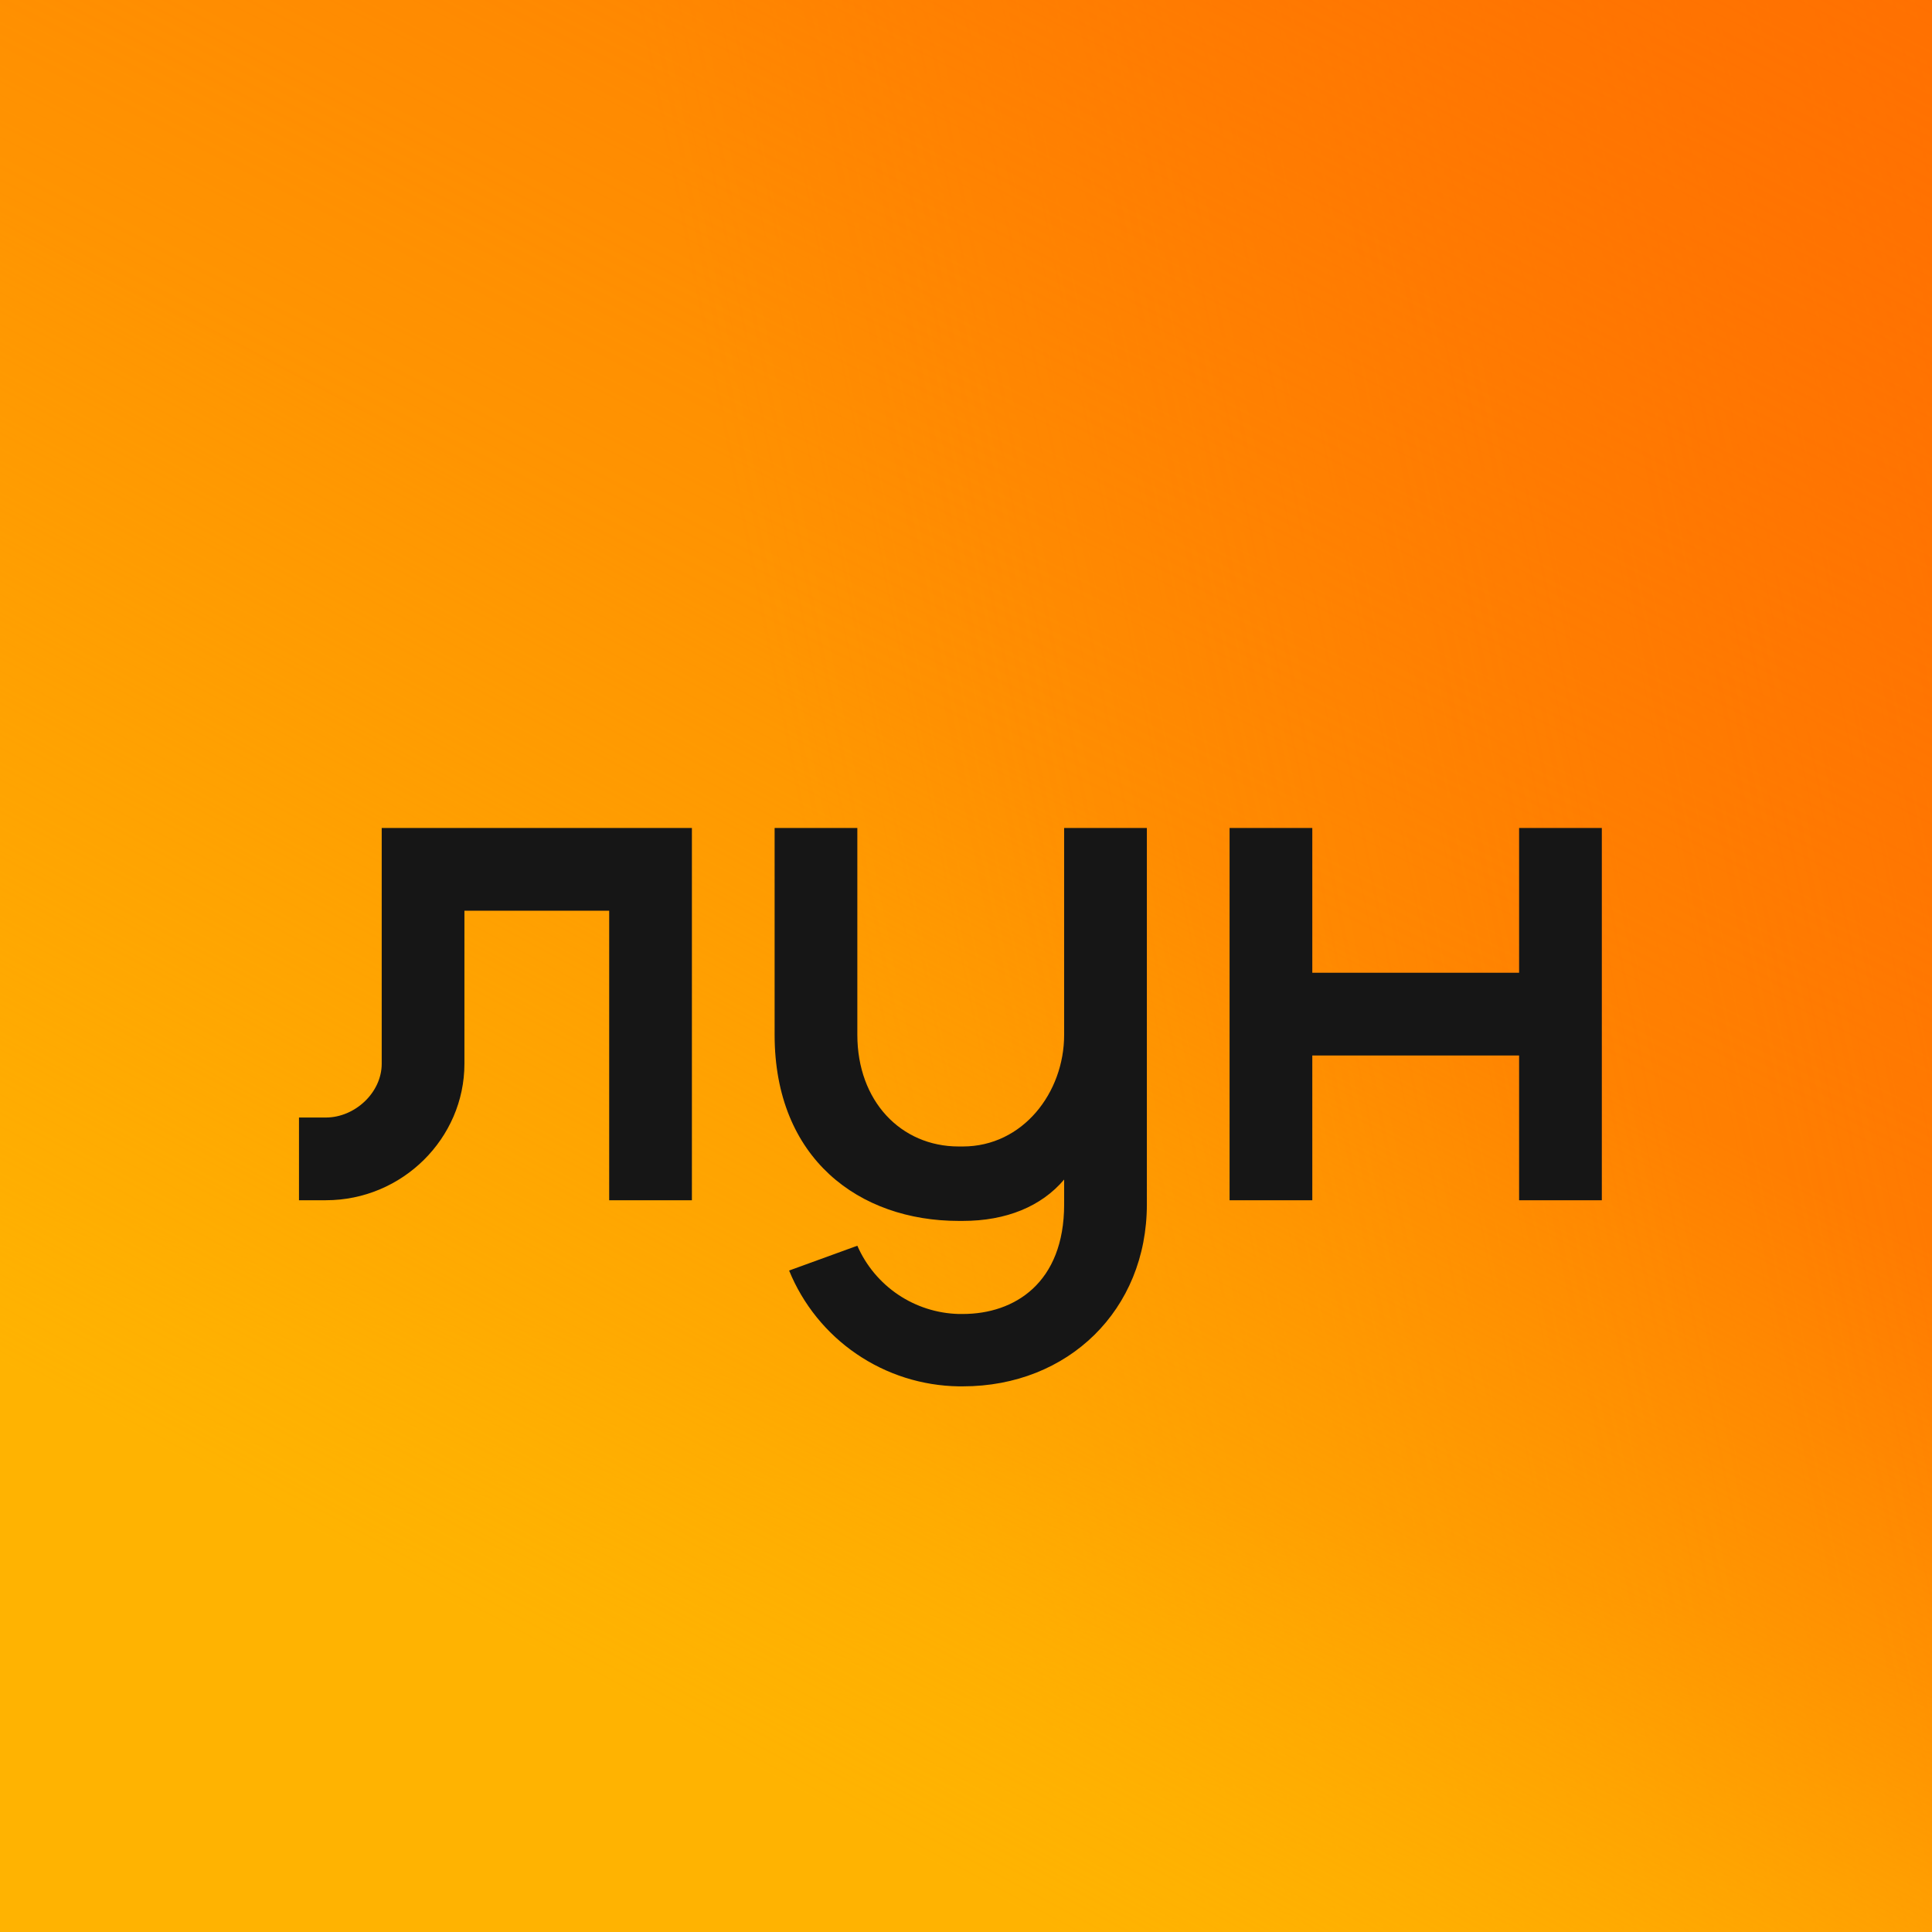 <svg width="70" height="70" viewBox="0 0 70 70" fill="none" xmlns="http://www.w3.org/2000/svg">
<rect x="0" y="0" width="70" height="70" fill="#333333" stroke="none"/>
<rect width="70" height="70" rx="10" fill="#F7F7F7"/>
<path d="M0 0H70V70H0V0Z" fill="#FF9501"/>
<path d="M0 0H70V70H0V0Z" fill="url(#paint0_linear_138_1351)"/>
<path d="M0 0H70V70H0V0Z" fill="url(#paint1_linear_138_1351)"/>
<path d="M0 0H70V70H0V0Z" fill="url(#paint2_linear_138_1351)"/>
<path d="M0 0H70V70H0V0Z" fill="url(#paint3_linear_138_1351)"/>
<path d="M13.83 38.542C13.83 39.59 12.856 40.49 11.807 40.49H10.833V43.487H11.807C14.58 43.487 16.827 41.239 16.827 38.542V32.997H22.072V43.487H25.069V30H13.83V38.542ZM38.556 37.493C38.556 39.59 37.057 41.539 34.885 41.539H34.735C32.637 41.539 31.063 39.89 31.063 37.493V30H28.066V37.493C28.066 41.988 31.138 44.236 34.735 44.236H34.885C36.458 44.236 37.732 43.711 38.556 42.737V43.636C38.556 46.484 36.758 47.608 34.885 47.608H34.735C33.951 47.587 33.189 47.344 32.539 46.906C31.889 46.468 31.377 45.854 31.063 45.135L28.591 46.034C29.09 47.259 29.939 48.31 31.032 49.056C32.124 49.802 33.412 50.21 34.735 50.23H34.885C38.706 50.23 41.553 47.458 41.553 43.636V30H38.556V37.493ZM55.04 30V35.245H47.547V30H44.55V43.487H47.547V38.242H55.04V43.487H58.037V30H55.04Z" fill="#161616"/>
<defs>
<linearGradient id="paint0_linear_138_1351" x1="58.1" y1="57.68" x2="53.34" y2="76.44" gradientUnits="userSpaceOnUse">
<stop stop-color="#FFB401" stop-opacity="0"/>
<stop offset="1" stop-color="#FFB401"/>
</linearGradient>
<linearGradient id="paint1_linear_138_1351" x1="81.2" y1="28.63" x2="30.8" y2="38.78" gradientUnits="userSpaceOnUse">
<stop stop-color="#FF7001"/>
<stop offset="1" stop-color="#FF7001" stop-opacity="0"/>
</linearGradient>
<linearGradient id="paint2_linear_138_1351" x1="55.79" y1="37.73" x2="38.43" y2="70" gradientUnits="userSpaceOnUse">
<stop stop-color="#FFB301" stop-opacity="0"/>
<stop offset="1" stop-color="#FFB301"/>
</linearGradient>
<linearGradient id="paint3_linear_138_1351" x1="58.1" y1="-18.62" x2="35" y2="26.25" gradientUnits="userSpaceOnUse">
<stop stop-color="#FF7001"/>
<stop offset="1" stop-color="#FF7001" stop-opacity="0"/>
</linearGradient>
</defs>
</svg>
